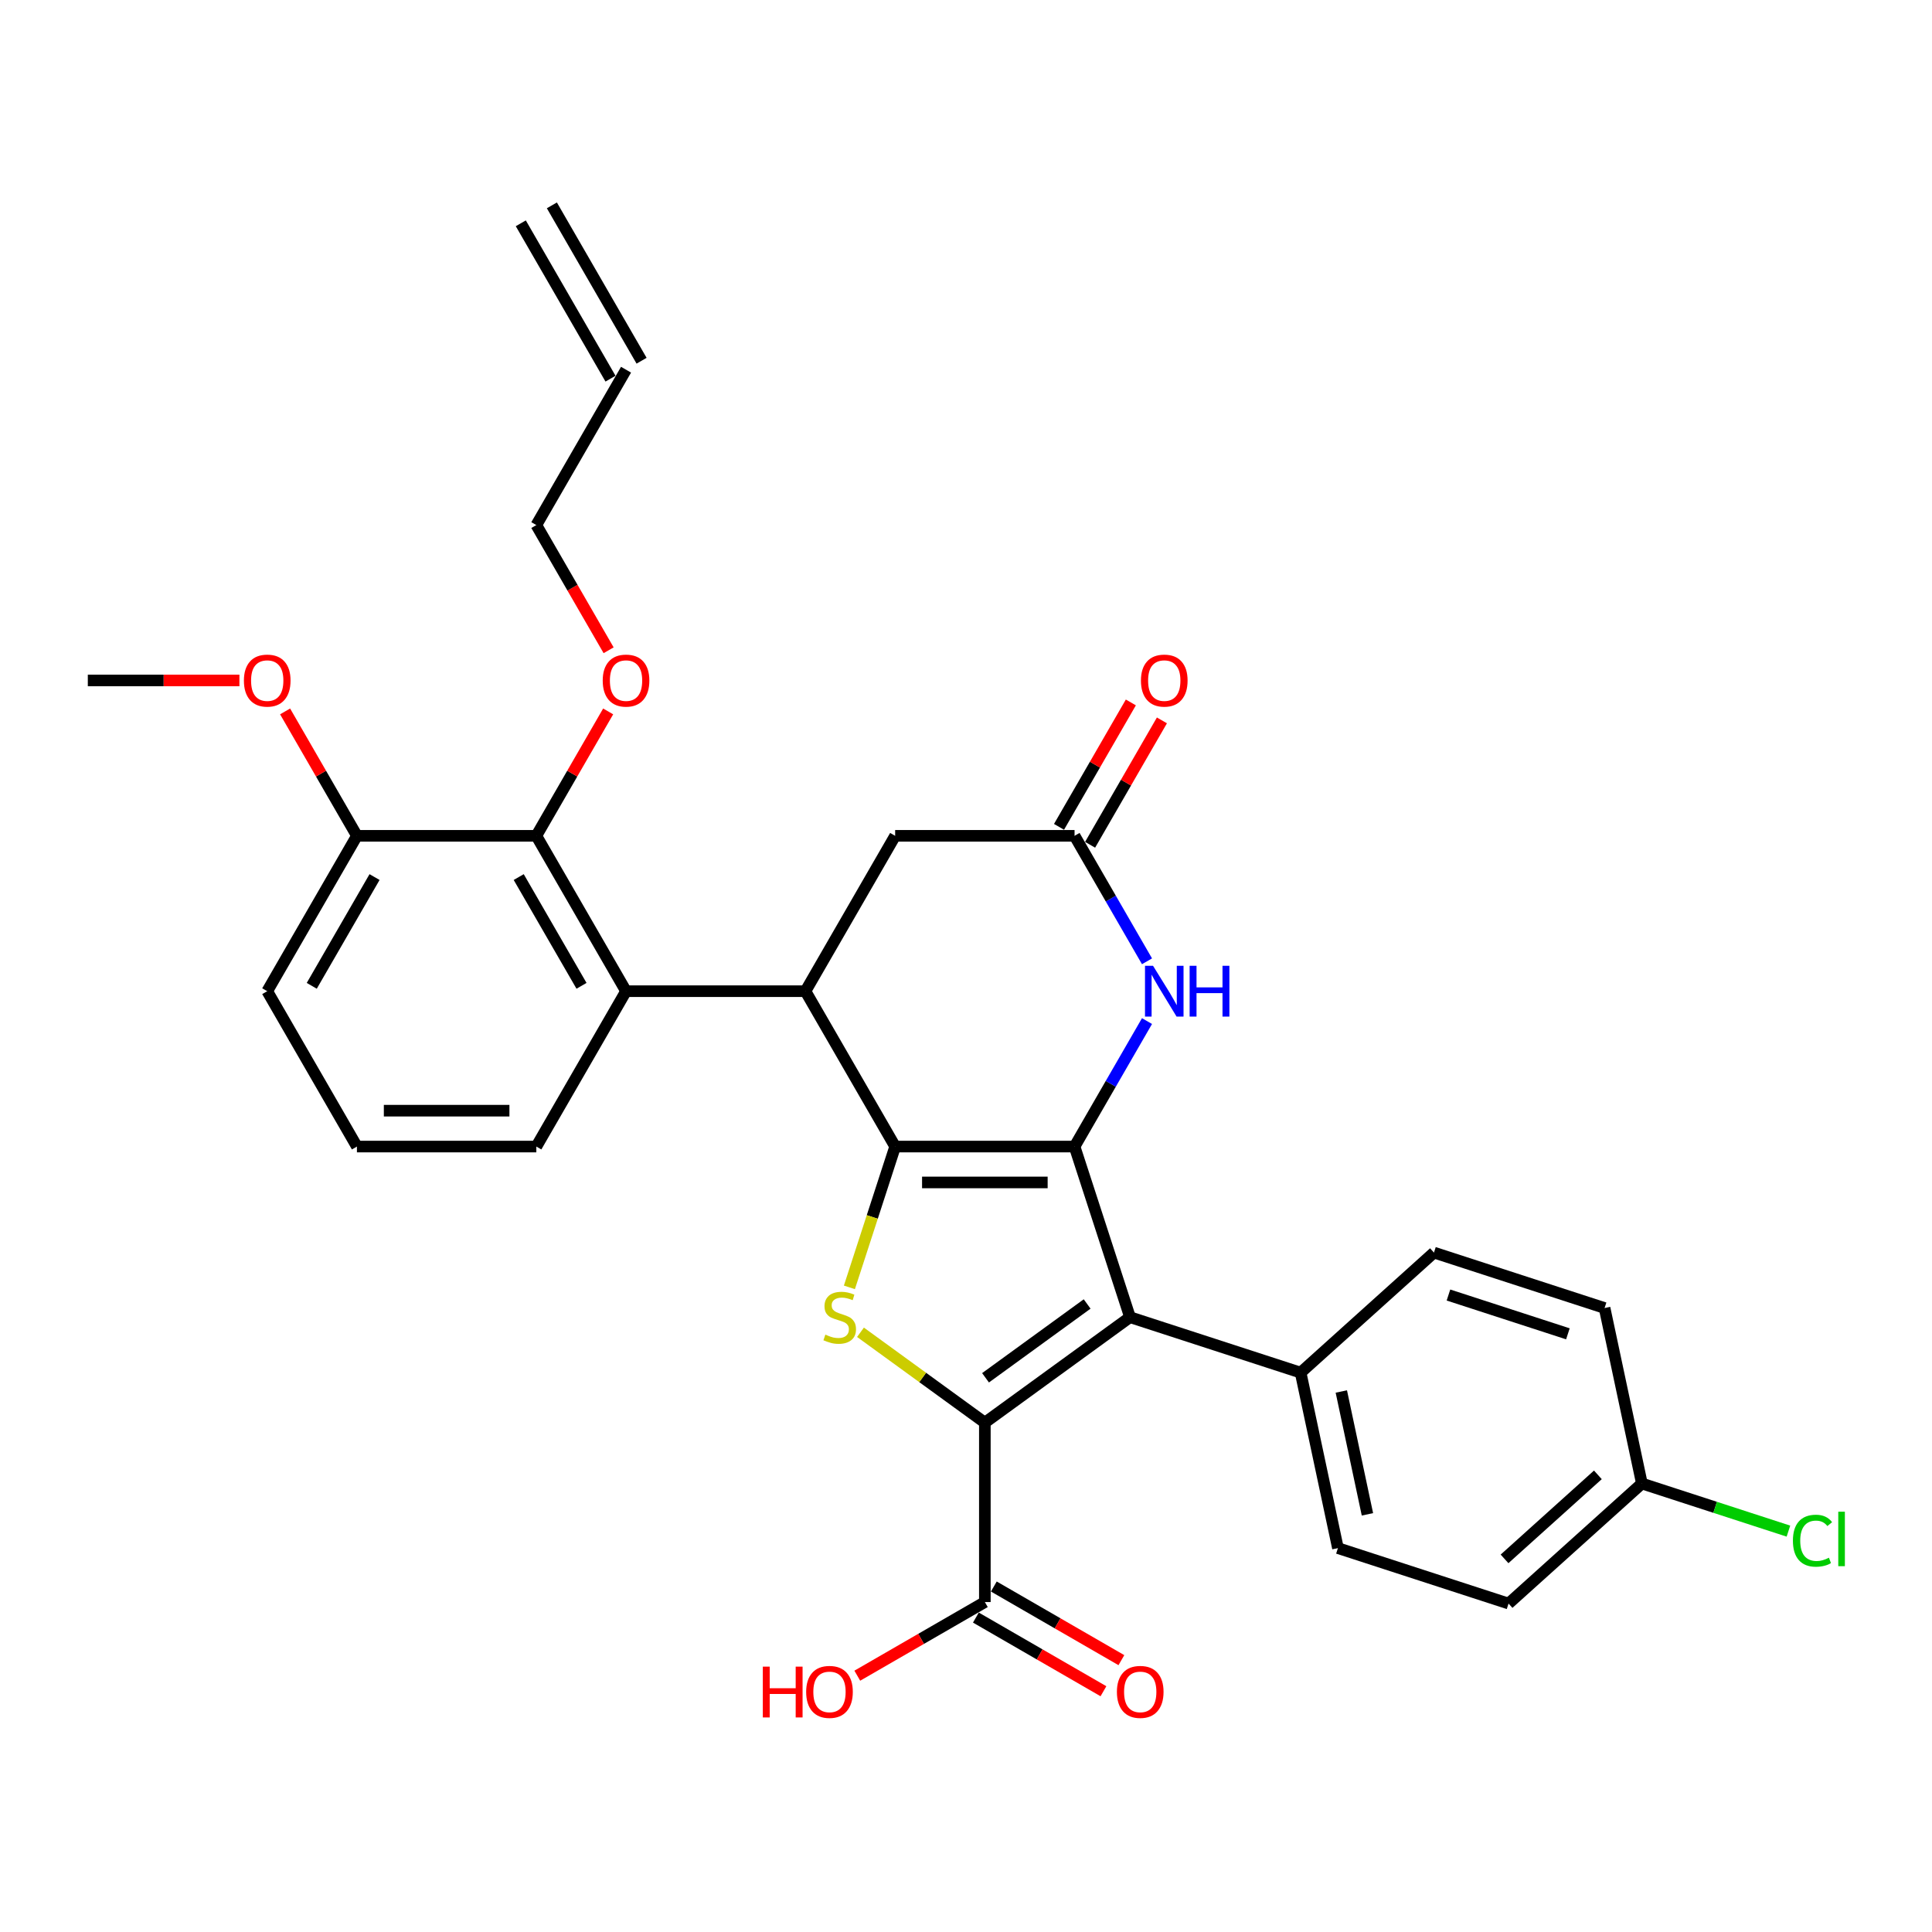 <?xml version='1.0' encoding='iso-8859-1'?>
<svg version='1.1' baseProfile='full'
              xmlns='http://www.w3.org/2000/svg'
                      xmlns:rdkit='http://www.rdkit.org/xml'
                      xmlns:xlink='http://www.w3.org/1999/xlink'
                  xml:space='preserve'
width='1000px' height='1000px' viewBox='0 0 1000 1000'>
<!-- END OF HEADER -->
<rect style='opacity:1.0;fill:#FFFFFF;stroke:none' width='1000' height='1000' x='0' y='0'> </rect>
<path class='bond-0' d='M 463.329,593.458 L 556.19,593.458' style='fill:none;fill-rule:evenodd;stroke:#000000;stroke-width:6px;stroke-linecap:butt;stroke-linejoin:miter;stroke-opacity:1' />
<path class='bond-0' d='M 477.259,612.03 L 542.261,612.03' style='fill:none;fill-rule:evenodd;stroke:#000000;stroke-width:6px;stroke-linecap:butt;stroke-linejoin:miter;stroke-opacity:1' />
<path class='bond-3' d='M 463.329,593.458 L 451.489,629.899' style='fill:none;fill-rule:evenodd;stroke:#000000;stroke-width:6px;stroke-linecap:butt;stroke-linejoin:miter;stroke-opacity:1' />
<path class='bond-3' d='M 451.489,629.899 L 439.648,666.341' style='fill:none;fill-rule:evenodd;stroke:#CCCC00;stroke-width:6px;stroke-linecap:butt;stroke-linejoin:miter;stroke-opacity:1' />
<path class='bond-4' d='M 463.329,593.458 L 416.899,513.038' style='fill:none;fill-rule:evenodd;stroke:#000000;stroke-width:6px;stroke-linecap:butt;stroke-linejoin:miter;stroke-opacity:1' />
<path class='bond-2' d='M 556.19,593.458 L 584.886,681.774' style='fill:none;fill-rule:evenodd;stroke:#000000;stroke-width:6px;stroke-linecap:butt;stroke-linejoin:miter;stroke-opacity:1' />
<path class='bond-5' d='M 556.19,593.458 L 574.94,560.983' style='fill:none;fill-rule:evenodd;stroke:#000000;stroke-width:6px;stroke-linecap:butt;stroke-linejoin:miter;stroke-opacity:1' />
<path class='bond-5' d='M 574.94,560.983 L 593.689,528.509' style='fill:none;fill-rule:evenodd;stroke:#0000FF;stroke-width:6px;stroke-linecap:butt;stroke-linejoin:miter;stroke-opacity:1' />
<path class='bond-1' d='M 509.76,736.357 L 477.574,712.972' style='fill:none;fill-rule:evenodd;stroke:#000000;stroke-width:6px;stroke-linecap:butt;stroke-linejoin:miter;stroke-opacity:1' />
<path class='bond-1' d='M 477.574,712.972 L 445.387,689.587' style='fill:none;fill-rule:evenodd;stroke:#CCCC00;stroke-width:6px;stroke-linecap:butt;stroke-linejoin:miter;stroke-opacity:1' />
<path class='bond-8' d='M 509.76,736.357 L 509.76,829.218' style='fill:none;fill-rule:evenodd;stroke:#000000;stroke-width:6px;stroke-linecap:butt;stroke-linejoin:miter;stroke-opacity:1' />
<path class='bond-31' d='M 509.76,736.357 L 584.886,681.774' style='fill:none;fill-rule:evenodd;stroke:#000000;stroke-width:6px;stroke-linecap:butt;stroke-linejoin:miter;stroke-opacity:1' />
<path class='bond-31' d='M 510.112,713.144 L 562.701,674.936' style='fill:none;fill-rule:evenodd;stroke:#000000;stroke-width:6px;stroke-linecap:butt;stroke-linejoin:miter;stroke-opacity:1' />
<path class='bond-10' d='M 584.886,681.774 L 673.202,710.47' style='fill:none;fill-rule:evenodd;stroke:#000000;stroke-width:6px;stroke-linecap:butt;stroke-linejoin:miter;stroke-opacity:1' />
<path class='bond-6' d='M 416.899,513.038 L 324.038,513.038' style='fill:none;fill-rule:evenodd;stroke:#000000;stroke-width:6px;stroke-linecap:butt;stroke-linejoin:miter;stroke-opacity:1' />
<path class='bond-11' d='M 416.899,513.038 L 463.329,432.618' style='fill:none;fill-rule:evenodd;stroke:#000000;stroke-width:6px;stroke-linecap:butt;stroke-linejoin:miter;stroke-opacity:1' />
<path class='bond-32' d='M 593.689,497.567 L 574.94,465.093' style='fill:none;fill-rule:evenodd;stroke:#0000FF;stroke-width:6px;stroke-linecap:butt;stroke-linejoin:miter;stroke-opacity:1' />
<path class='bond-32' d='M 574.94,465.093 L 556.19,432.618' style='fill:none;fill-rule:evenodd;stroke:#000000;stroke-width:6px;stroke-linecap:butt;stroke-linejoin:miter;stroke-opacity:1' />
<path class='bond-9' d='M 324.038,513.038 L 277.607,432.618' style='fill:none;fill-rule:evenodd;stroke:#000000;stroke-width:6px;stroke-linecap:butt;stroke-linejoin:miter;stroke-opacity:1' />
<path class='bond-9' d='M 300.989,510.261 L 268.488,453.967' style='fill:none;fill-rule:evenodd;stroke:#000000;stroke-width:6px;stroke-linecap:butt;stroke-linejoin:miter;stroke-opacity:1' />
<path class='bond-24' d='M 324.038,513.038 L 277.607,593.458' style='fill:none;fill-rule:evenodd;stroke:#000000;stroke-width:6px;stroke-linecap:butt;stroke-linejoin:miter;stroke-opacity:1' />
<path class='bond-7' d='M 556.19,432.618 L 463.329,432.618' style='fill:none;fill-rule:evenodd;stroke:#000000;stroke-width:6px;stroke-linecap:butt;stroke-linejoin:miter;stroke-opacity:1' />
<path class='bond-13' d='M 564.233,437.261 L 582.821,405.065' style='fill:none;fill-rule:evenodd;stroke:#000000;stroke-width:6px;stroke-linecap:butt;stroke-linejoin:miter;stroke-opacity:1' />
<path class='bond-13' d='M 582.821,405.065 L 601.409,372.869' style='fill:none;fill-rule:evenodd;stroke:#FF0000;stroke-width:6px;stroke-linecap:butt;stroke-linejoin:miter;stroke-opacity:1' />
<path class='bond-13' d='M 548.148,427.975 L 566.737,395.779' style='fill:none;fill-rule:evenodd;stroke:#000000;stroke-width:6px;stroke-linecap:butt;stroke-linejoin:miter;stroke-opacity:1' />
<path class='bond-13' d='M 566.737,395.779 L 585.325,363.583' style='fill:none;fill-rule:evenodd;stroke:#FF0000;stroke-width:6px;stroke-linecap:butt;stroke-linejoin:miter;stroke-opacity:1' />
<path class='bond-14' d='M 505.117,837.26 L 538.13,856.32' style='fill:none;fill-rule:evenodd;stroke:#000000;stroke-width:6px;stroke-linecap:butt;stroke-linejoin:miter;stroke-opacity:1' />
<path class='bond-14' d='M 538.13,856.32 L 571.143,875.38' style='fill:none;fill-rule:evenodd;stroke:#FF0000;stroke-width:6px;stroke-linecap:butt;stroke-linejoin:miter;stroke-opacity:1' />
<path class='bond-14' d='M 514.403,821.176 L 547.416,840.236' style='fill:none;fill-rule:evenodd;stroke:#000000;stroke-width:6px;stroke-linecap:butt;stroke-linejoin:miter;stroke-opacity:1' />
<path class='bond-14' d='M 547.416,840.236 L 580.43,859.296' style='fill:none;fill-rule:evenodd;stroke:#FF0000;stroke-width:6px;stroke-linecap:butt;stroke-linejoin:miter;stroke-opacity:1' />
<path class='bond-19' d='M 509.76,829.218 L 476.747,848.278' style='fill:none;fill-rule:evenodd;stroke:#000000;stroke-width:6px;stroke-linecap:butt;stroke-linejoin:miter;stroke-opacity:1' />
<path class='bond-19' d='M 476.747,848.278 L 443.733,867.338' style='fill:none;fill-rule:evenodd;stroke:#FF0000;stroke-width:6px;stroke-linecap:butt;stroke-linejoin:miter;stroke-opacity:1' />
<path class='bond-12' d='M 277.607,432.618 L 184.746,432.618' style='fill:none;fill-rule:evenodd;stroke:#000000;stroke-width:6px;stroke-linecap:butt;stroke-linejoin:miter;stroke-opacity:1' />
<path class='bond-20' d='M 277.607,432.618 L 296.196,400.422' style='fill:none;fill-rule:evenodd;stroke:#000000;stroke-width:6px;stroke-linecap:butt;stroke-linejoin:miter;stroke-opacity:1' />
<path class='bond-20' d='M 296.196,400.422 L 314.784,368.226' style='fill:none;fill-rule:evenodd;stroke:#FF0000;stroke-width:6px;stroke-linecap:butt;stroke-linejoin:miter;stroke-opacity:1' />
<path class='bond-15' d='M 673.202,710.47 L 692.509,801.302' style='fill:none;fill-rule:evenodd;stroke:#000000;stroke-width:6px;stroke-linecap:butt;stroke-linejoin:miter;stroke-opacity:1' />
<path class='bond-15' d='M 694.265,720.233 L 707.78,783.816' style='fill:none;fill-rule:evenodd;stroke:#000000;stroke-width:6px;stroke-linecap:butt;stroke-linejoin:miter;stroke-opacity:1' />
<path class='bond-16' d='M 673.202,710.47 L 742.212,648.334' style='fill:none;fill-rule:evenodd;stroke:#000000;stroke-width:6px;stroke-linecap:butt;stroke-linejoin:miter;stroke-opacity:1' />
<path class='bond-26' d='M 184.746,432.618 L 166.158,400.422' style='fill:none;fill-rule:evenodd;stroke:#000000;stroke-width:6px;stroke-linecap:butt;stroke-linejoin:miter;stroke-opacity:1' />
<path class='bond-26' d='M 166.158,400.422 L 147.569,368.226' style='fill:none;fill-rule:evenodd;stroke:#FF0000;stroke-width:6px;stroke-linecap:butt;stroke-linejoin:miter;stroke-opacity:1' />
<path class='bond-33' d='M 184.746,432.618 L 138.316,513.038' style='fill:none;fill-rule:evenodd;stroke:#000000;stroke-width:6px;stroke-linecap:butt;stroke-linejoin:miter;stroke-opacity:1' />
<path class='bond-33' d='M 193.866,453.967 L 161.364,510.261' style='fill:none;fill-rule:evenodd;stroke:#000000;stroke-width:6px;stroke-linecap:butt;stroke-linejoin:miter;stroke-opacity:1' />
<path class='bond-23' d='M 692.509,801.302 L 780.825,829.997' style='fill:none;fill-rule:evenodd;stroke:#000000;stroke-width:6px;stroke-linecap:butt;stroke-linejoin:miter;stroke-opacity:1' />
<path class='bond-22' d='M 742.212,648.334 L 830.528,677.029' style='fill:none;fill-rule:evenodd;stroke:#000000;stroke-width:6px;stroke-linecap:butt;stroke-linejoin:miter;stroke-opacity:1' />
<path class='bond-22' d='M 749.72,670.301 L 811.541,690.388' style='fill:none;fill-rule:evenodd;stroke:#000000;stroke-width:6px;stroke-linecap:butt;stroke-linejoin:miter;stroke-opacity:1' />
<path class='bond-17' d='M 324.038,191.358 L 277.607,271.778' style='fill:none;fill-rule:evenodd;stroke:#000000;stroke-width:6px;stroke-linecap:butt;stroke-linejoin:miter;stroke-opacity:1' />
<path class='bond-18' d='M 332.08,186.715 L 285.649,106.295' style='fill:none;fill-rule:evenodd;stroke:#000000;stroke-width:6px;stroke-linecap:butt;stroke-linejoin:miter;stroke-opacity:1' />
<path class='bond-18' d='M 315.996,196.001 L 269.565,115.581' style='fill:none;fill-rule:evenodd;stroke:#000000;stroke-width:6px;stroke-linecap:butt;stroke-linejoin:miter;stroke-opacity:1' />
<path class='bond-28' d='M 315.02,336.579 L 296.314,304.178' style='fill:none;fill-rule:evenodd;stroke:#FF0000;stroke-width:6px;stroke-linecap:butt;stroke-linejoin:miter;stroke-opacity:1' />
<path class='bond-28' d='M 296.314,304.178 L 277.607,271.778' style='fill:none;fill-rule:evenodd;stroke:#000000;stroke-width:6px;stroke-linecap:butt;stroke-linejoin:miter;stroke-opacity:1' />
<path class='bond-21' d='M 849.835,767.861 L 830.528,677.029' style='fill:none;fill-rule:evenodd;stroke:#000000;stroke-width:6px;stroke-linecap:butt;stroke-linejoin:miter;stroke-opacity:1' />
<path class='bond-25' d='M 849.835,767.861 L 887.762,780.185' style='fill:none;fill-rule:evenodd;stroke:#000000;stroke-width:6px;stroke-linecap:butt;stroke-linejoin:miter;stroke-opacity:1' />
<path class='bond-25' d='M 887.762,780.185 L 925.689,792.508' style='fill:none;fill-rule:evenodd;stroke:#00CC00;stroke-width:6px;stroke-linecap:butt;stroke-linejoin:miter;stroke-opacity:1' />
<path class='bond-34' d='M 849.835,767.861 L 780.825,829.997' style='fill:none;fill-rule:evenodd;stroke:#000000;stroke-width:6px;stroke-linecap:butt;stroke-linejoin:miter;stroke-opacity:1' />
<path class='bond-34' d='M 827.056,763.38 L 778.749,806.875' style='fill:none;fill-rule:evenodd;stroke:#000000;stroke-width:6px;stroke-linecap:butt;stroke-linejoin:miter;stroke-opacity:1' />
<path class='bond-27' d='M 277.607,593.458 L 184.746,593.458' style='fill:none;fill-rule:evenodd;stroke:#000000;stroke-width:6px;stroke-linecap:butt;stroke-linejoin:miter;stroke-opacity:1' />
<path class='bond-27' d='M 263.678,574.886 L 198.675,574.886' style='fill:none;fill-rule:evenodd;stroke:#000000;stroke-width:6px;stroke-linecap:butt;stroke-linejoin:miter;stroke-opacity:1' />
<path class='bond-30' d='M 123.922,352.198 L 84.688,352.198' style='fill:none;fill-rule:evenodd;stroke:#FF0000;stroke-width:6px;stroke-linecap:butt;stroke-linejoin:miter;stroke-opacity:1' />
<path class='bond-30' d='M 84.688,352.198 L 45.455,352.198' style='fill:none;fill-rule:evenodd;stroke:#000000;stroke-width:6px;stroke-linecap:butt;stroke-linejoin:miter;stroke-opacity:1' />
<path class='bond-29' d='M 184.746,593.458 L 138.316,513.038' style='fill:none;fill-rule:evenodd;stroke:#000000;stroke-width:6px;stroke-linecap:butt;stroke-linejoin:miter;stroke-opacity:1' />
<path  class='atom-4' d='M 427.205 690.8
Q 427.502 690.912, 428.728 691.432
Q 429.954 691.952, 431.291 692.286
Q 432.665 692.583, 434.002 692.583
Q 436.491 692.583, 437.94 691.395
Q 439.388 690.169, 439.388 688.052
Q 439.388 686.603, 438.645 685.712
Q 437.94 684.82, 436.825 684.337
Q 435.711 683.854, 433.854 683.297
Q 431.514 682.591, 430.102 681.923
Q 428.728 681.254, 427.725 679.843
Q 426.759 678.431, 426.759 676.054
Q 426.759 672.748, 428.988 670.705
Q 431.254 668.662, 435.711 668.662
Q 438.757 668.662, 442.211 670.111
L 441.357 672.971
Q 438.2 671.671, 435.822 671.671
Q 433.259 671.671, 431.848 672.748
Q 430.436 673.788, 430.474 675.608
Q 430.474 677.02, 431.179 677.874
Q 431.922 678.728, 432.962 679.211
Q 434.039 679.694, 435.822 680.251
Q 438.2 680.994, 439.611 681.737
Q 441.023 682.48, 442.026 684.003
Q 443.066 685.489, 443.066 688.052
Q 443.066 691.692, 440.614 693.661
Q 438.2 695.592, 434.151 695.592
Q 431.811 695.592, 430.028 695.072
Q 428.282 694.589, 426.202 693.735
L 427.205 690.8
' fill='#CCCC00'/>
<path  class='atom-6' d='M 596.808 499.889
L 605.425 513.818
Q 606.28 515.192, 607.654 517.681
Q 609.028 520.17, 609.103 520.318
L 609.103 499.889
L 612.594 499.889
L 612.594 526.187
L 608.991 526.187
L 599.742 510.958
Q 598.665 509.175, 597.514 507.132
Q 596.399 505.089, 596.065 504.458
L 596.065 526.187
L 592.648 526.187
L 592.648 499.889
L 596.808 499.889
' fill='#0000FF'/>
<path  class='atom-6' d='M 615.752 499.889
L 619.317 499.889
L 619.317 511.069
L 632.764 511.069
L 632.764 499.889
L 636.33 499.889
L 636.33 526.187
L 632.764 526.187
L 632.764 514.041
L 619.317 514.041
L 619.317 526.187
L 615.752 526.187
L 615.752 499.889
' fill='#0000FF'/>
<path  class='atom-14' d='M 590.549 352.272
Q 590.549 345.958, 593.669 342.429
Q 596.789 338.9, 602.621 338.9
Q 608.453 338.9, 611.573 342.429
Q 614.693 345.958, 614.693 352.272
Q 614.693 358.661, 611.536 362.301
Q 608.378 365.904, 602.621 365.904
Q 596.827 365.904, 593.669 362.301
Q 590.549 358.698, 590.549 352.272
M 602.621 362.933
Q 606.633 362.933, 608.787 360.258
Q 610.979 357.547, 610.979 352.272
Q 610.979 347.109, 608.787 344.509
Q 606.633 341.872, 602.621 341.872
Q 598.609 341.872, 596.418 344.472
Q 594.264 347.072, 594.264 352.272
Q 594.264 357.584, 596.418 360.258
Q 598.609 362.933, 602.621 362.933
' fill='#FF0000'/>
<path  class='atom-15' d='M 578.108 875.723
Q 578.108 869.408, 581.228 865.879
Q 584.348 862.351, 590.18 862.351
Q 596.012 862.351, 599.132 865.879
Q 602.252 869.408, 602.252 875.723
Q 602.252 882.111, 599.095 885.752
Q 595.937 889.355, 590.18 889.355
Q 584.385 889.355, 581.228 885.752
Q 578.108 882.149, 578.108 875.723
M 590.18 886.383
Q 594.192 886.383, 596.346 883.709
Q 598.538 880.997, 598.538 875.723
Q 598.538 870.56, 596.346 867.959
Q 594.192 865.322, 590.18 865.322
Q 586.168 865.322, 583.977 867.922
Q 581.823 870.522, 581.823 875.723
Q 581.823 881.034, 583.977 883.709
Q 586.168 886.383, 590.18 886.383
' fill='#FF0000'/>
<path  class='atom-20' d='M 394.833 862.648
L 398.399 862.648
L 398.399 873.828
L 411.845 873.828
L 411.845 862.648
L 415.411 862.648
L 415.411 888.946
L 411.845 888.946
L 411.845 876.8
L 398.399 876.8
L 398.399 888.946
L 394.833 888.946
L 394.833 862.648
' fill='#FF0000'/>
<path  class='atom-20' d='M 417.268 875.723
Q 417.268 869.408, 420.388 865.879
Q 423.508 862.351, 429.34 862.351
Q 435.172 862.351, 438.292 865.879
Q 441.412 869.408, 441.412 875.723
Q 441.412 882.111, 438.255 885.752
Q 435.097 889.355, 429.34 889.355
Q 423.545 889.355, 420.388 885.752
Q 417.268 882.149, 417.268 875.723
M 429.34 886.383
Q 433.351 886.383, 435.506 883.709
Q 437.697 880.997, 437.697 875.723
Q 437.697 870.56, 435.506 867.959
Q 433.351 865.322, 429.34 865.322
Q 425.328 865.322, 423.137 867.922
Q 420.982 870.522, 420.982 875.723
Q 420.982 881.034, 423.137 883.709
Q 425.328 886.383, 429.34 886.383
' fill='#FF0000'/>
<path  class='atom-21' d='M 311.966 352.272
Q 311.966 345.958, 315.086 342.429
Q 318.206 338.9, 324.038 338.9
Q 329.869 338.9, 332.99 342.429
Q 336.11 345.958, 336.11 352.272
Q 336.11 358.661, 332.952 362.301
Q 329.795 365.904, 324.038 365.904
Q 318.243 365.904, 315.086 362.301
Q 311.966 358.698, 311.966 352.272
M 324.038 362.933
Q 328.049 362.933, 330.204 360.258
Q 332.395 357.547, 332.395 352.272
Q 332.395 347.109, 330.204 344.509
Q 328.049 341.872, 324.038 341.872
Q 320.026 341.872, 317.835 344.472
Q 315.68 347.072, 315.68 352.272
Q 315.68 357.584, 317.835 360.258
Q 320.026 362.933, 324.038 362.933
' fill='#FF0000'/>
<path  class='atom-26' d='M 928.01 797.467
Q 928.01 790.93, 931.056 787.512
Q 934.139 784.058, 939.971 784.058
Q 945.394 784.058, 948.291 787.884
L 945.84 789.889
Q 943.722 787.104, 939.971 787.104
Q 935.996 787.104, 933.879 789.778
Q 931.799 792.415, 931.799 797.467
Q 931.799 802.667, 933.953 805.342
Q 936.145 808.016, 940.379 808.016
Q 943.277 808.016, 946.657 806.27
L 947.697 809.056
Q 946.322 809.947, 944.242 810.467
Q 942.162 810.988, 939.859 810.988
Q 934.139 810.988, 931.056 807.496
Q 928.01 804.004, 928.01 797.467
' fill='#00CC00'/>
<path  class='atom-26' d='M 951.486 782.461
L 954.903 782.461
L 954.903 810.653
L 951.486 810.653
L 951.486 782.461
' fill='#00CC00'/>
<path  class='atom-27' d='M 126.244 352.272
Q 126.244 345.958, 129.364 342.429
Q 132.484 338.9, 138.316 338.9
Q 144.147 338.9, 147.267 342.429
Q 150.388 345.958, 150.388 352.272
Q 150.388 358.661, 147.23 362.301
Q 144.073 365.904, 138.316 365.904
Q 132.521 365.904, 129.364 362.301
Q 126.244 358.698, 126.244 352.272
M 138.316 362.933
Q 142.327 362.933, 144.482 360.258
Q 146.673 357.547, 146.673 352.272
Q 146.673 347.109, 144.482 344.509
Q 142.327 341.872, 138.316 341.872
Q 134.304 341.872, 132.113 344.472
Q 129.958 347.072, 129.958 352.272
Q 129.958 357.584, 132.113 360.258
Q 134.304 362.933, 138.316 362.933
' fill='#FF0000'/>
</svg>
